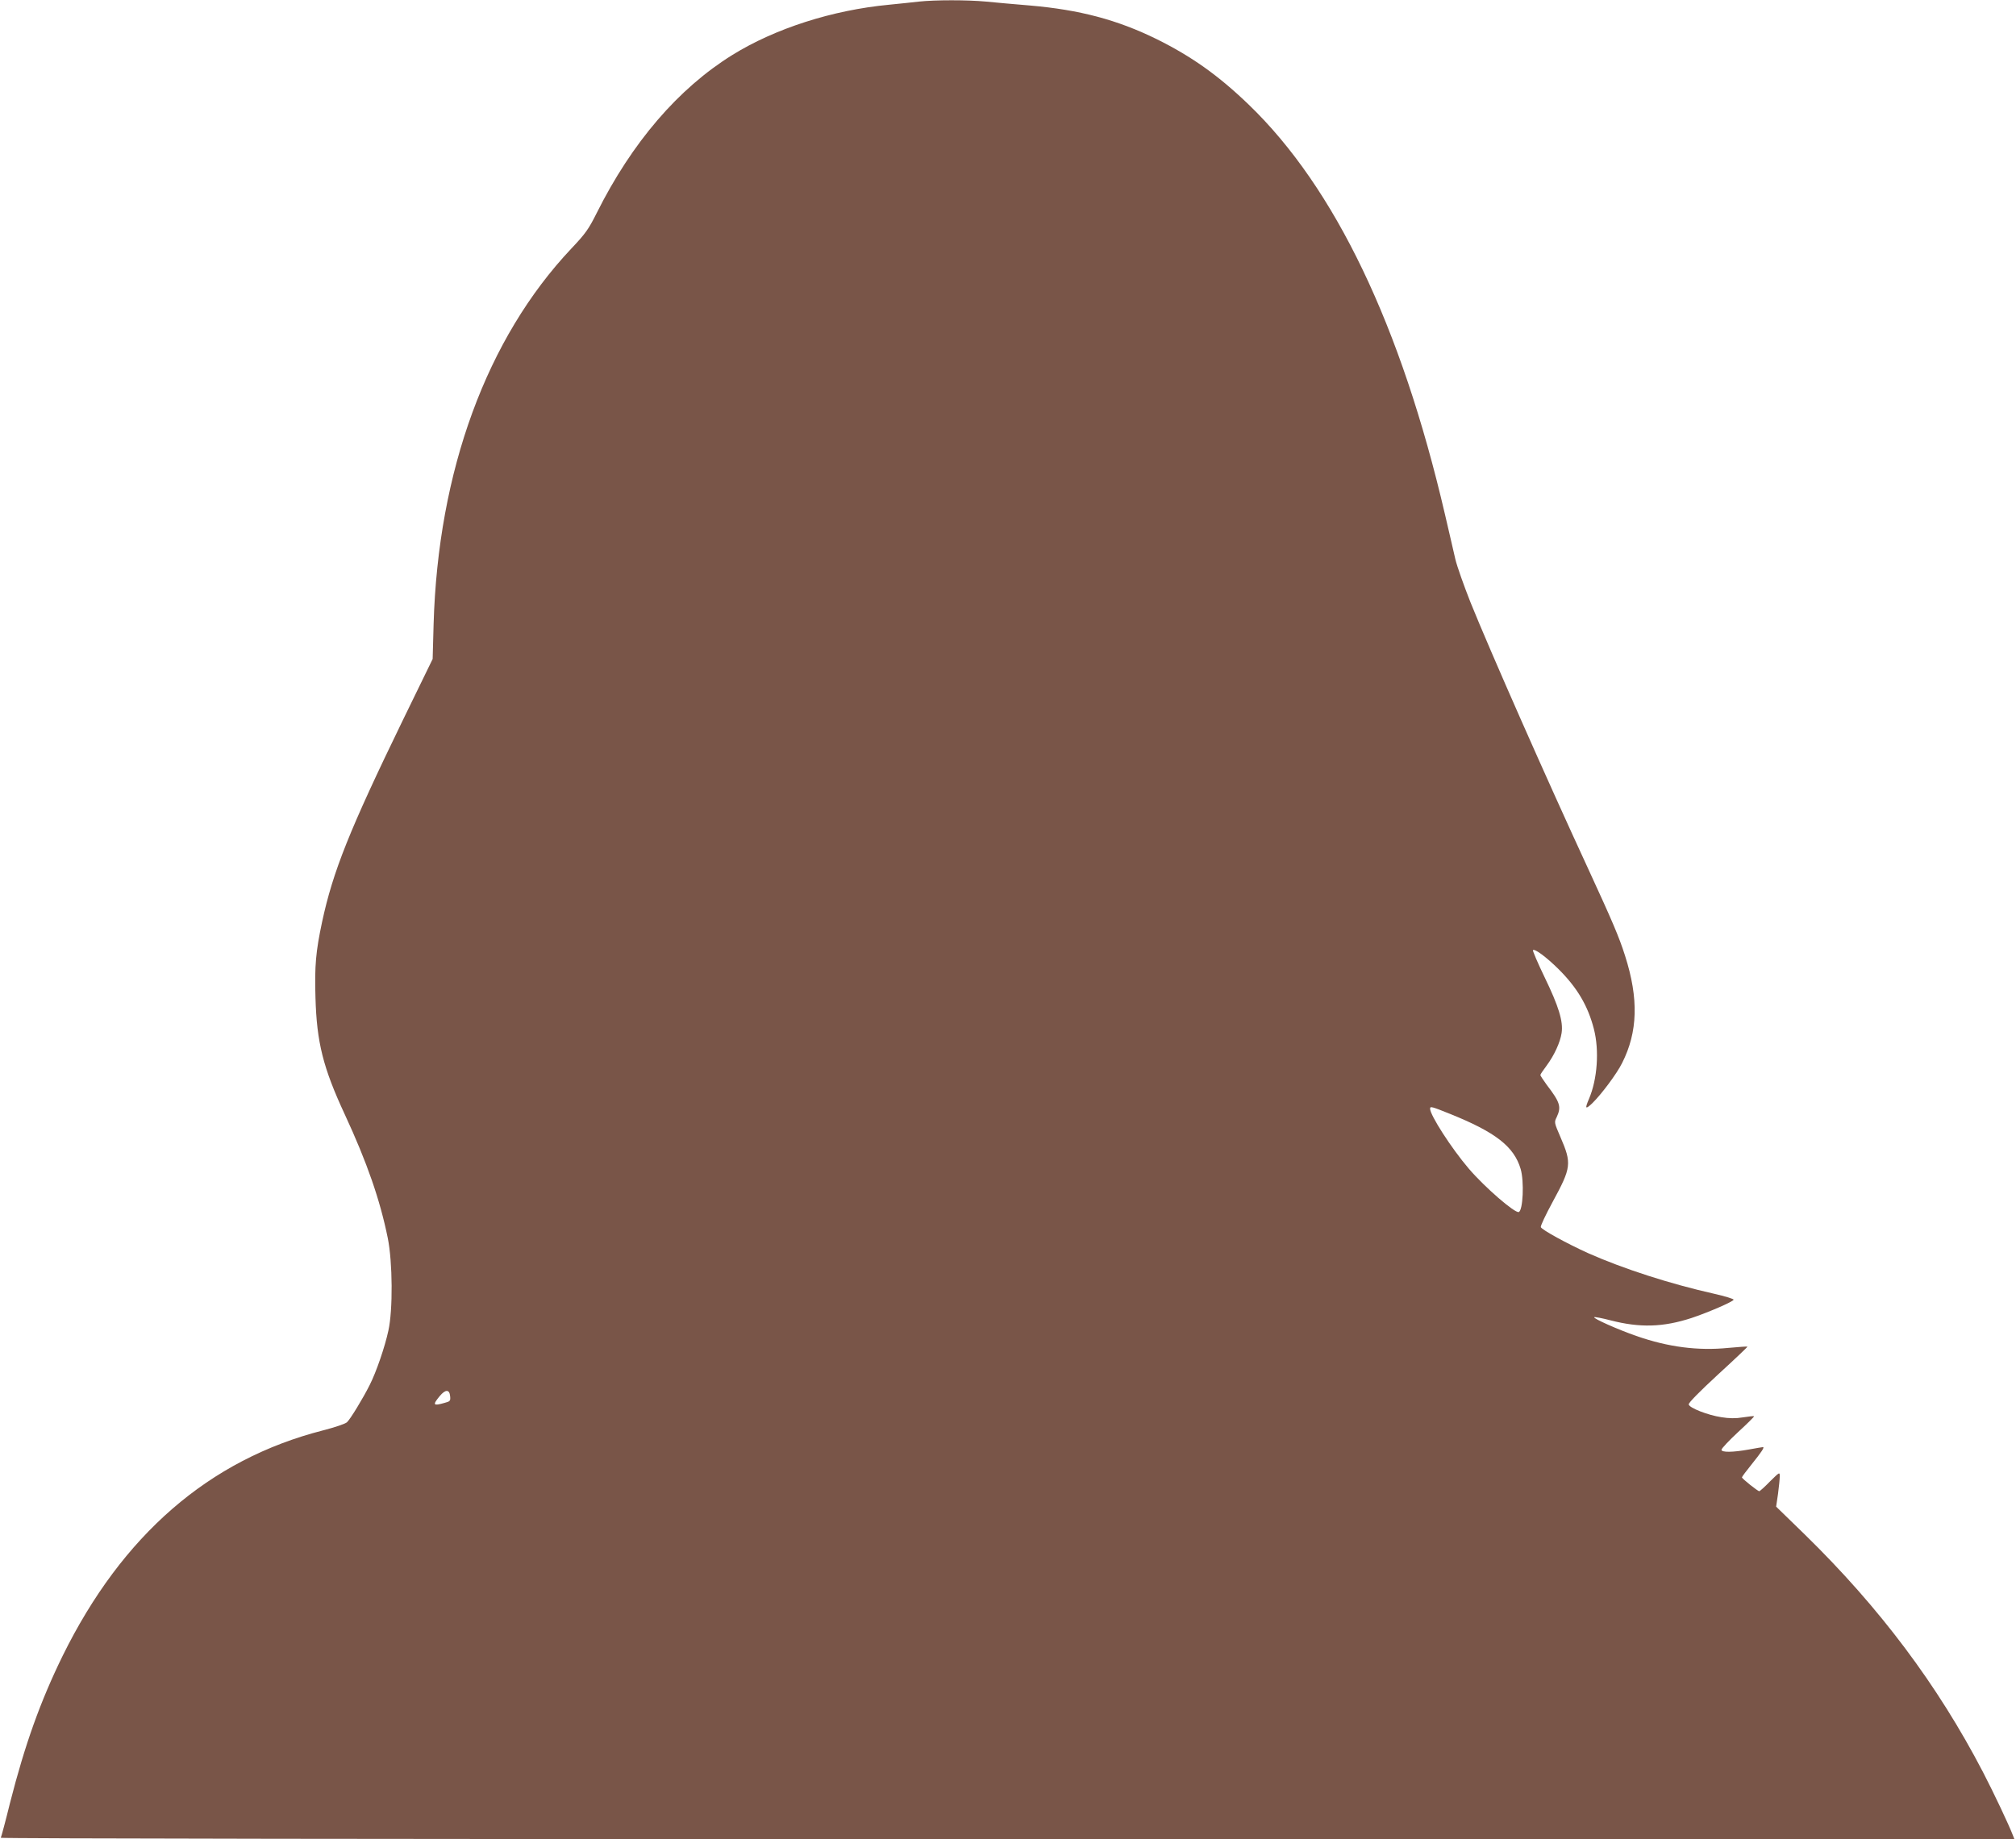 <?xml version="1.0" standalone="no"?>
<!DOCTYPE svg PUBLIC "-//W3C//DTD SVG 20010904//EN"
 "http://www.w3.org/TR/2001/REC-SVG-20010904/DTD/svg10.dtd">
<svg version="1.0" xmlns="http://www.w3.org/2000/svg"
 width="1280pt" height="1168pt" viewBox="0 0 1280 1168"
 preserveAspectRatio="xMidYMid meet">
<g transform="translate(0,1168) scale(0.1,-0.1)"
fill="#795548" stroke="none">
<path d="M5835 11670 c-38 -5 -124 -13 -190 -20 -360 -34 -724 -151 -995 -319
-343 -213 -637 -555 -861 -1003 -52 -104 -72 -132 -161 -226 -538 -570 -847
-1413 -875 -2387 l-6 -220 -190 -390 c-337 -694 -443 -958 -512 -1280 -40
-188 -48 -278 -42 -481 8 -283 48 -444 186 -741 142 -306 224 -544 273 -785
31 -153 33 -458 4 -588 -22 -103 -77 -263 -118 -344 -44 -88 -124 -219 -145
-238 -10 -10 -79 -33 -153 -52 -722 -185 -1274 -664 -1652 -1431 -141 -288
-239 -561 -334 -933 -29 -118 -56 -218 -59 -223 -4 -5 2489 -9 6389 -9 l6396
0 -9 23 c-26 68 -122 271 -190 402 -288 554 -657 1046 -1132 1510 l-182 177
12 81 c6 45 11 95 11 111 0 29 -1 28 -62 -32 -33 -34 -64 -62 -68 -62 -10 0
-110 80 -110 88 0 4 28 41 61 82 65 81 84 110 72 110 -4 0 -44 -7 -88 -15
-105 -19 -175 -19 -175 -2 0 8 47 58 105 112 58 53 104 99 102 101 -1 2 -33
-1 -70 -7 -48 -8 -88 -7 -138 1 -86 13 -203 59 -207 81 -2 10 68 81 186 190
105 96 188 175 187 177 -2 2 -56 -2 -122 -8 -192 -19 -381 5 -584 76 -115 40
-275 111 -267 119 3 3 50 -6 104 -20 186 -48 333 -44 514 15 102 34 263 103
267 116 2 5 -54 22 -124 38 -281 63 -577 159 -798 257 -133 60 -296 149 -302
166 -3 7 31 79 75 160 119 219 122 244 50 411 -40 93 -41 94 -24 128 30 65 22
93 -63 204 -22 30 -41 59 -41 63 0 4 18 31 40 60 48 65 86 147 95 207 11 74
-19 170 -107 352 -45 93 -78 171 -75 174 11 11 85 -44 161 -119 120 -119 188
-234 226 -382 35 -136 22 -319 -31 -443 -28 -65 -23 -70 22 -27 57 56 155 187
188 254 100 197 106 409 19 681 -38 120 -81 220 -233 550 -266 575 -623 1384
-749 1696 -41 104 -85 227 -96 274 -11 47 -40 175 -66 285 -278 1196 -698
2073 -1245 2600 -193 186 -364 307 -584 416 -252 124 -492 187 -805 214 -96 8
-222 19 -280 25 -119 11 -321 11 -425 0z m3372 -7064 c288 -116 406 -207 448
-350 23 -78 15 -263 -12 -273 -24 -9 -215 156 -317 275 -111 130 -246 340
-246 381 0 17 10 14 127 -33z m-6349 -1793 c3 -29 0 -33 -35 -42 -73 -21 -78
-14 -32 42 37 45 63 45 67 0z"/>
</g>
</svg>
